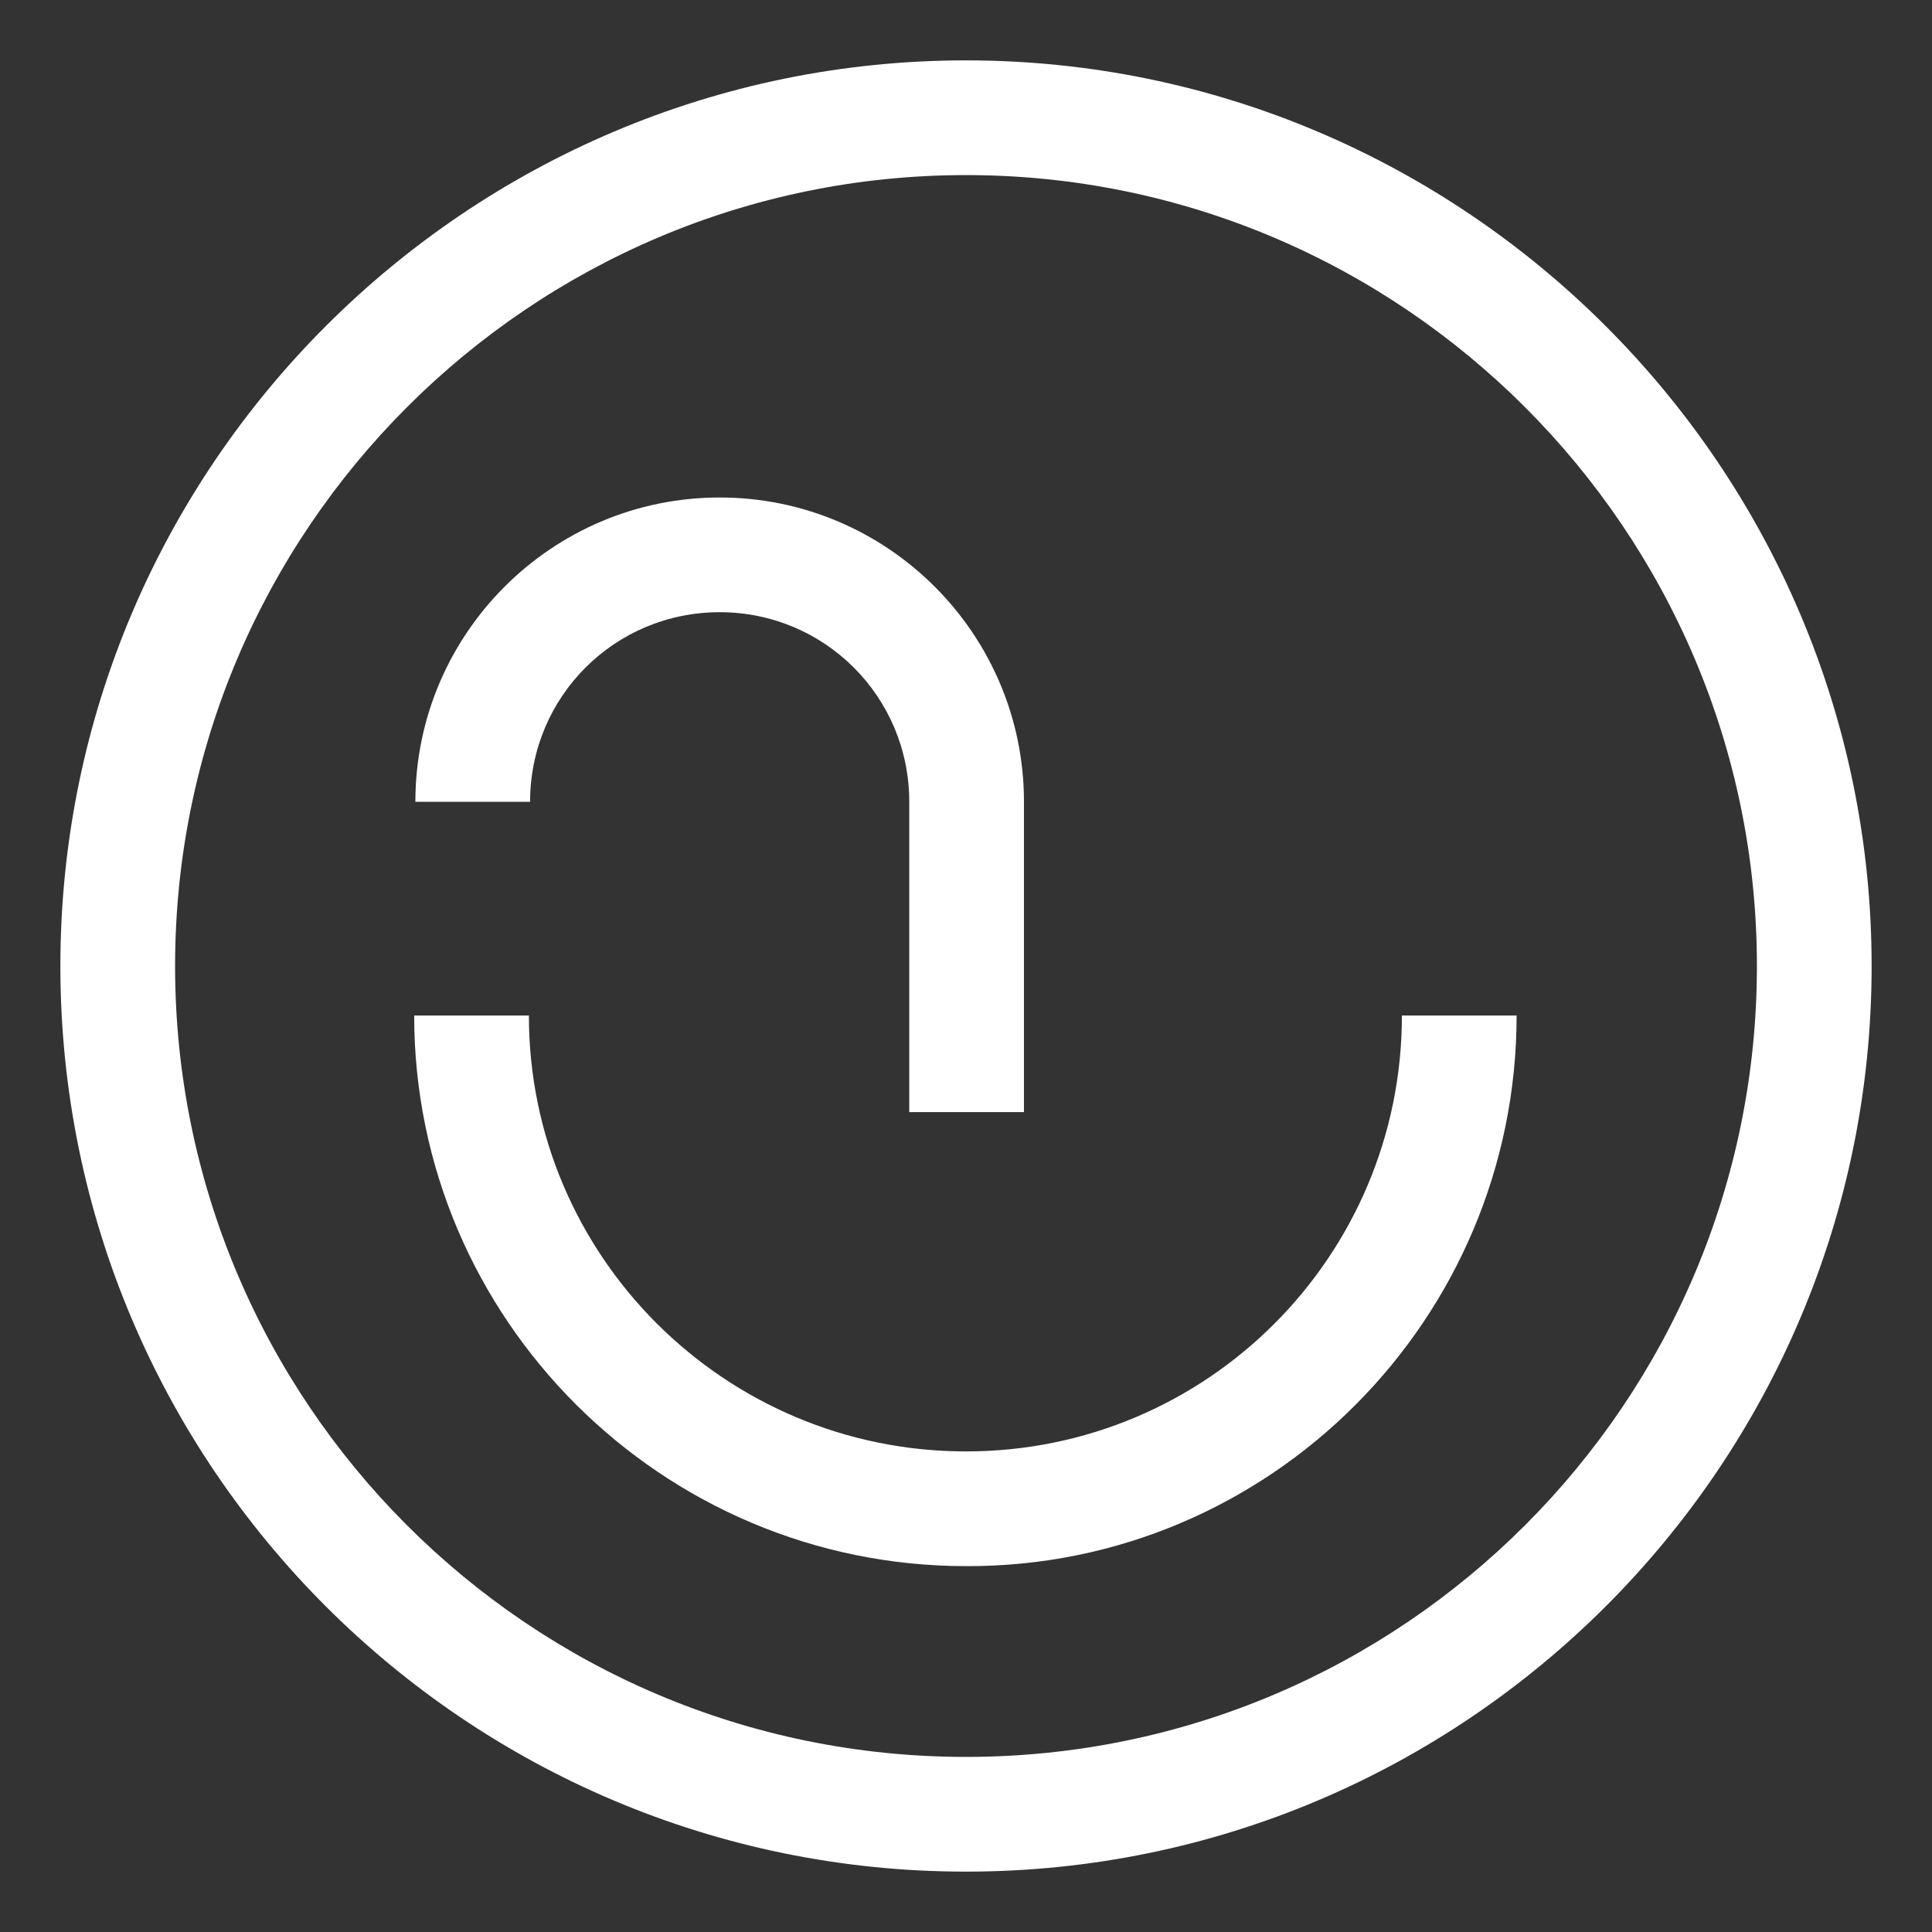 <svg xmlns="http://www.w3.org/2000/svg" id="Warstwa_1" data-name="Warstwa 1" viewBox="0 0 16 16"><rect x="0" y="0" width="16" height="16" fill="#333333" stroke="none"/><defs><style>.cls-1{fill:#fff}</style></defs><path d="M8 15.5C3.86 15.5.5 12.14.5 8S3.87.5 8 .5s7.5 3.37 7.5 7.5-3.36 7.5-7.5 7.5ZM8 1.45C4.39 1.45 1.45 4.39 1.45 8S4.38 14.55 8 14.55s6.55-2.94 6.55-6.55S11.61 1.45 8 1.45Z" class="cls-1"/><path d="M8 12.97c-2.52 0-4.57-2.05-4.57-4.56h.95C4.38 10.4 6 12.02 8 12.02s3.61-1.62 3.61-3.61h.95c0 2.52-2.05 4.57-4.56 4.56Z" class="cls-1"/><path d="M8.48 9.21h-.95V6.64c0-.87-.7-1.57-1.57-1.57s-1.57.7-1.57 1.57h-.95c0-1.39 1.13-2.52 2.52-2.52s2.52 1.13 2.52 2.52v2.57Z" class="cls-1"/></svg>